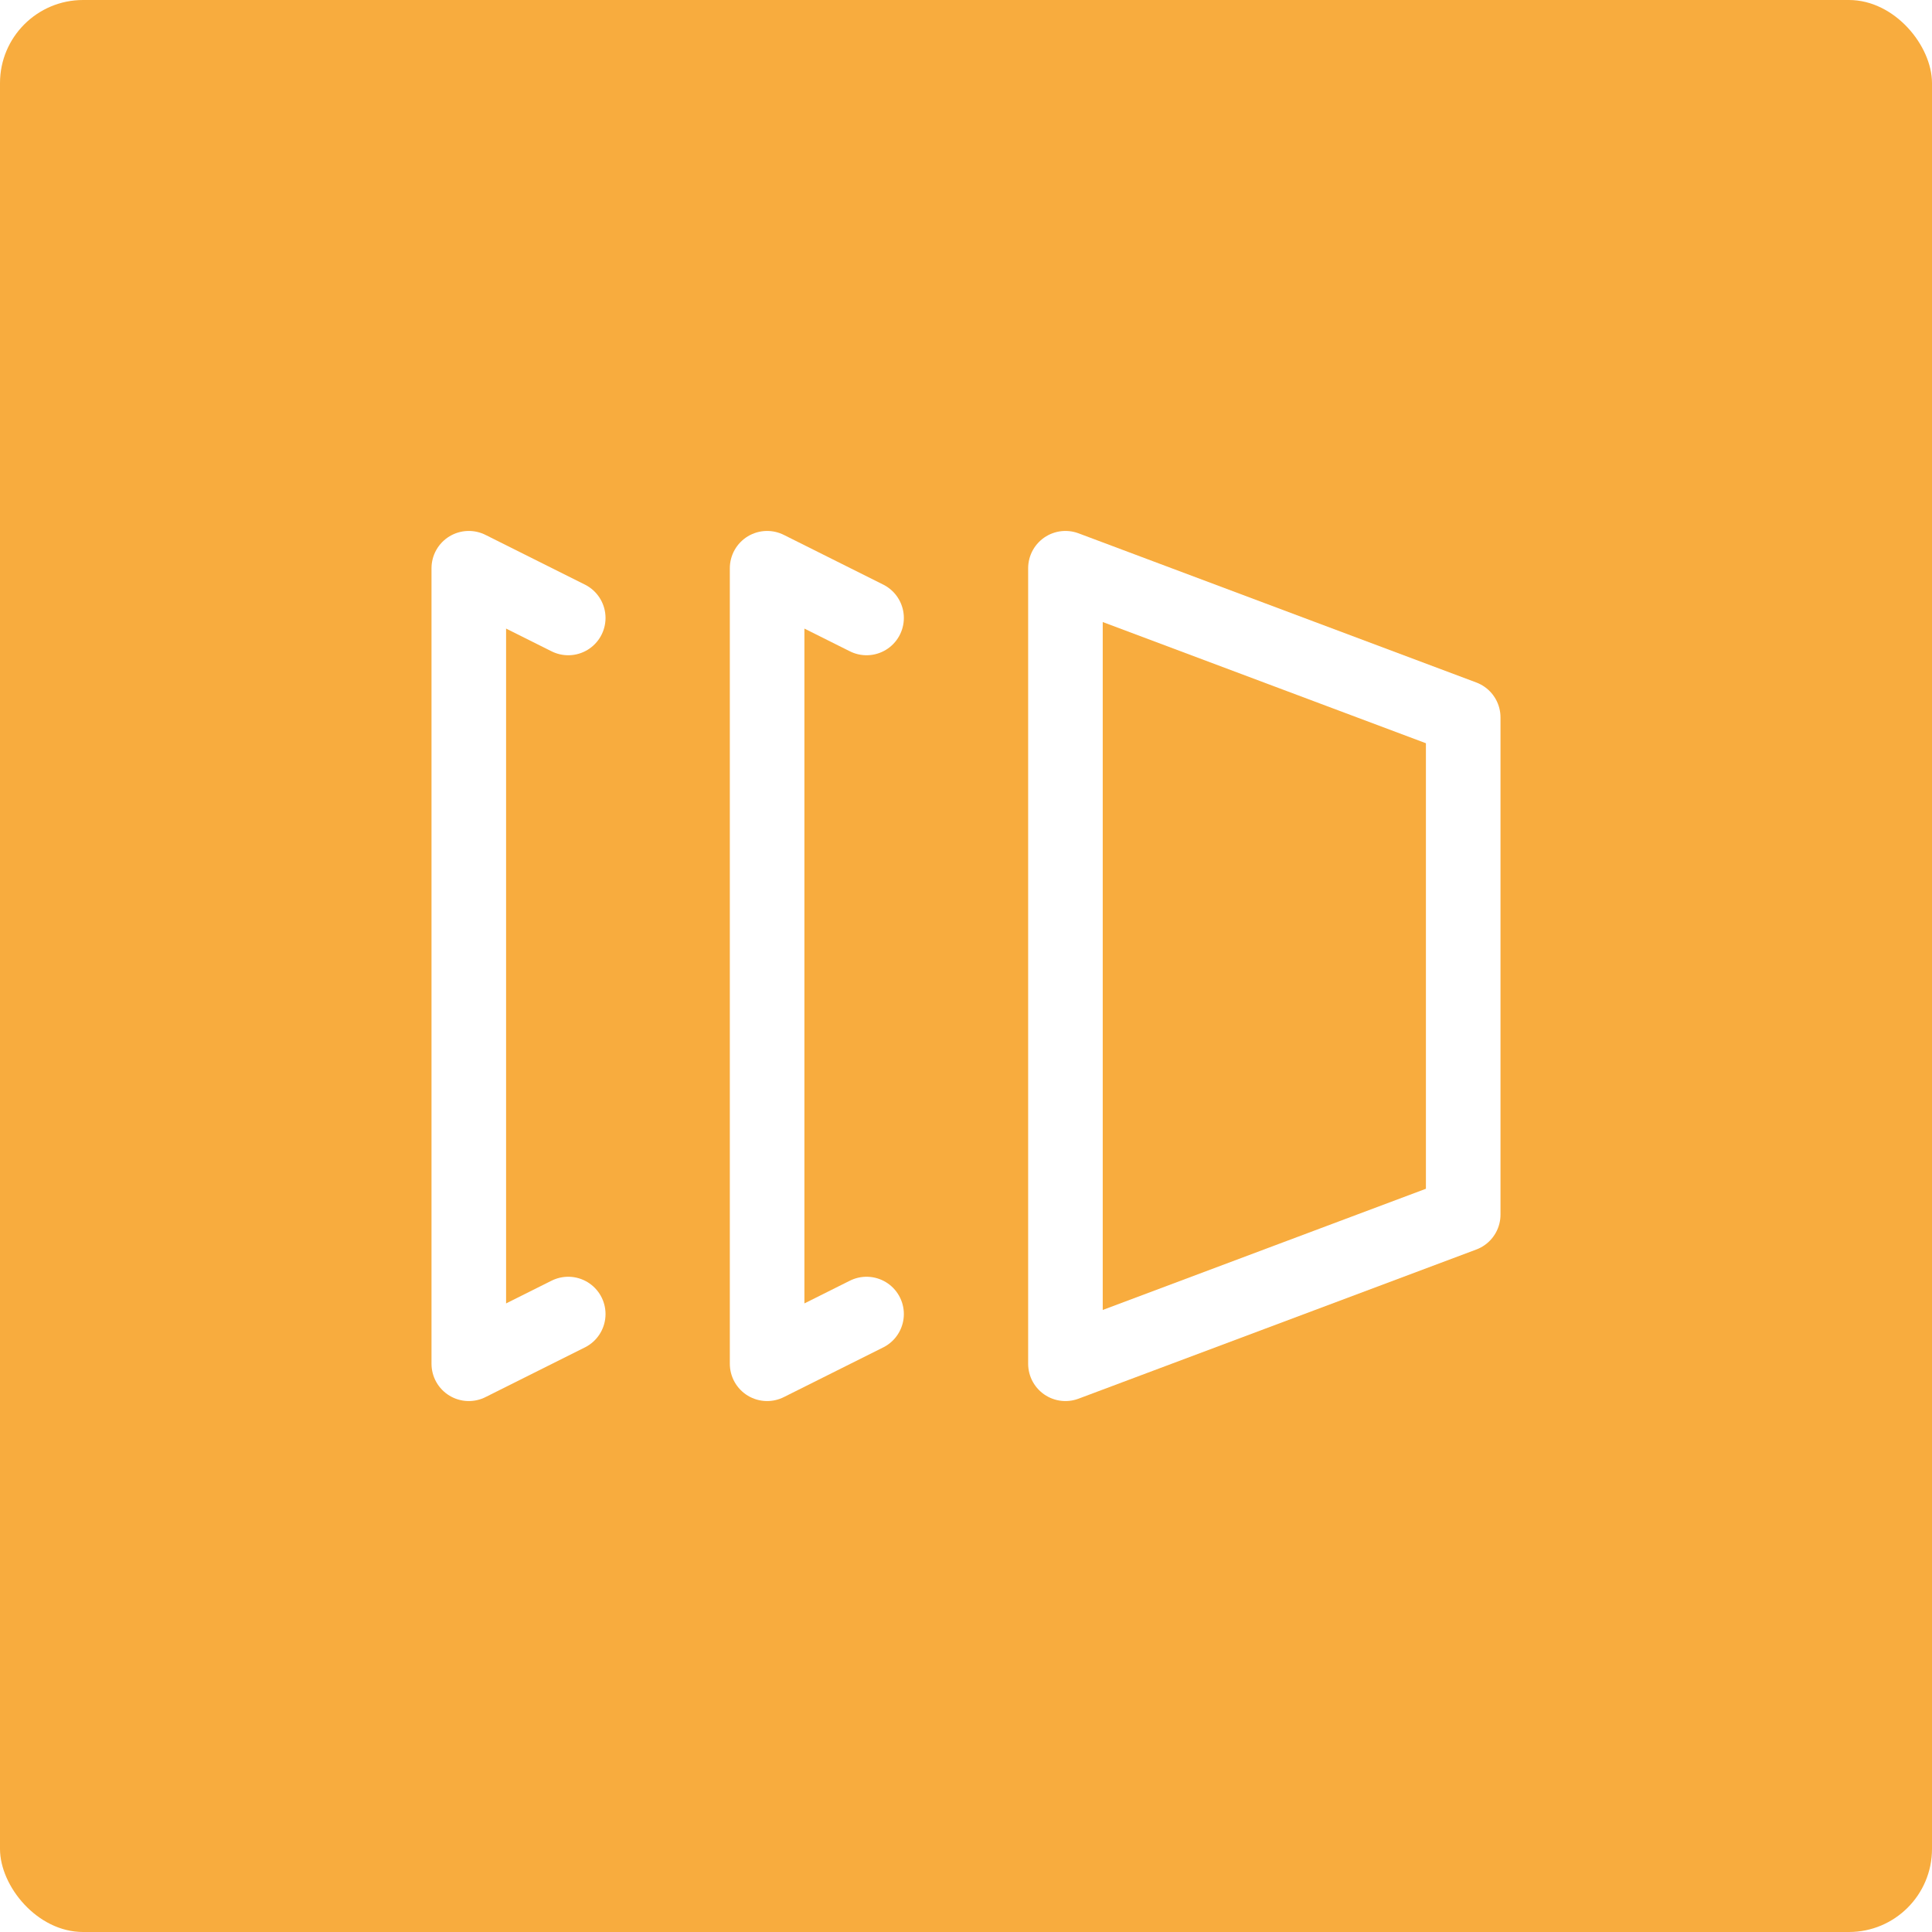 <svg xmlns="http://www.w3.org/2000/svg" width="68" height="68" viewBox="0 0 68 68" fill="none"><g filter="url(#filter0_b_318_136)"><rect width="68" height="68" rx="2.924" fill="#F8AC3E"></rect></g><path d="M30.5 21.75L27 20V48L30.5 46.25" stroke="white" stroke-width="2.625" stroke-linecap="round" stroke-linejoin="round"></path><path d="M20 21.75L16.5 20V48L20 46.25" stroke="white" stroke-width="2.625" stroke-linecap="round" stroke-linejoin="round"></path><path fill-rule="evenodd" clip-rule="evenodd" d="M51.5 42.75L37.5 48V20L51.5 25.25V42.75Z" stroke="white" stroke-width="2.625" stroke-linecap="round" stroke-linejoin="round"></path><defs><filter id="filter0_b_318_136" x="-2.924" y="-2.924" width="73.847" height="73.847" filterUnits="userSpaceOnUse" color-interpolation-filters="sRGB"><feGaussianBlur stdDeviation="1.462"></feGaussianBlur></filter></defs></svg>